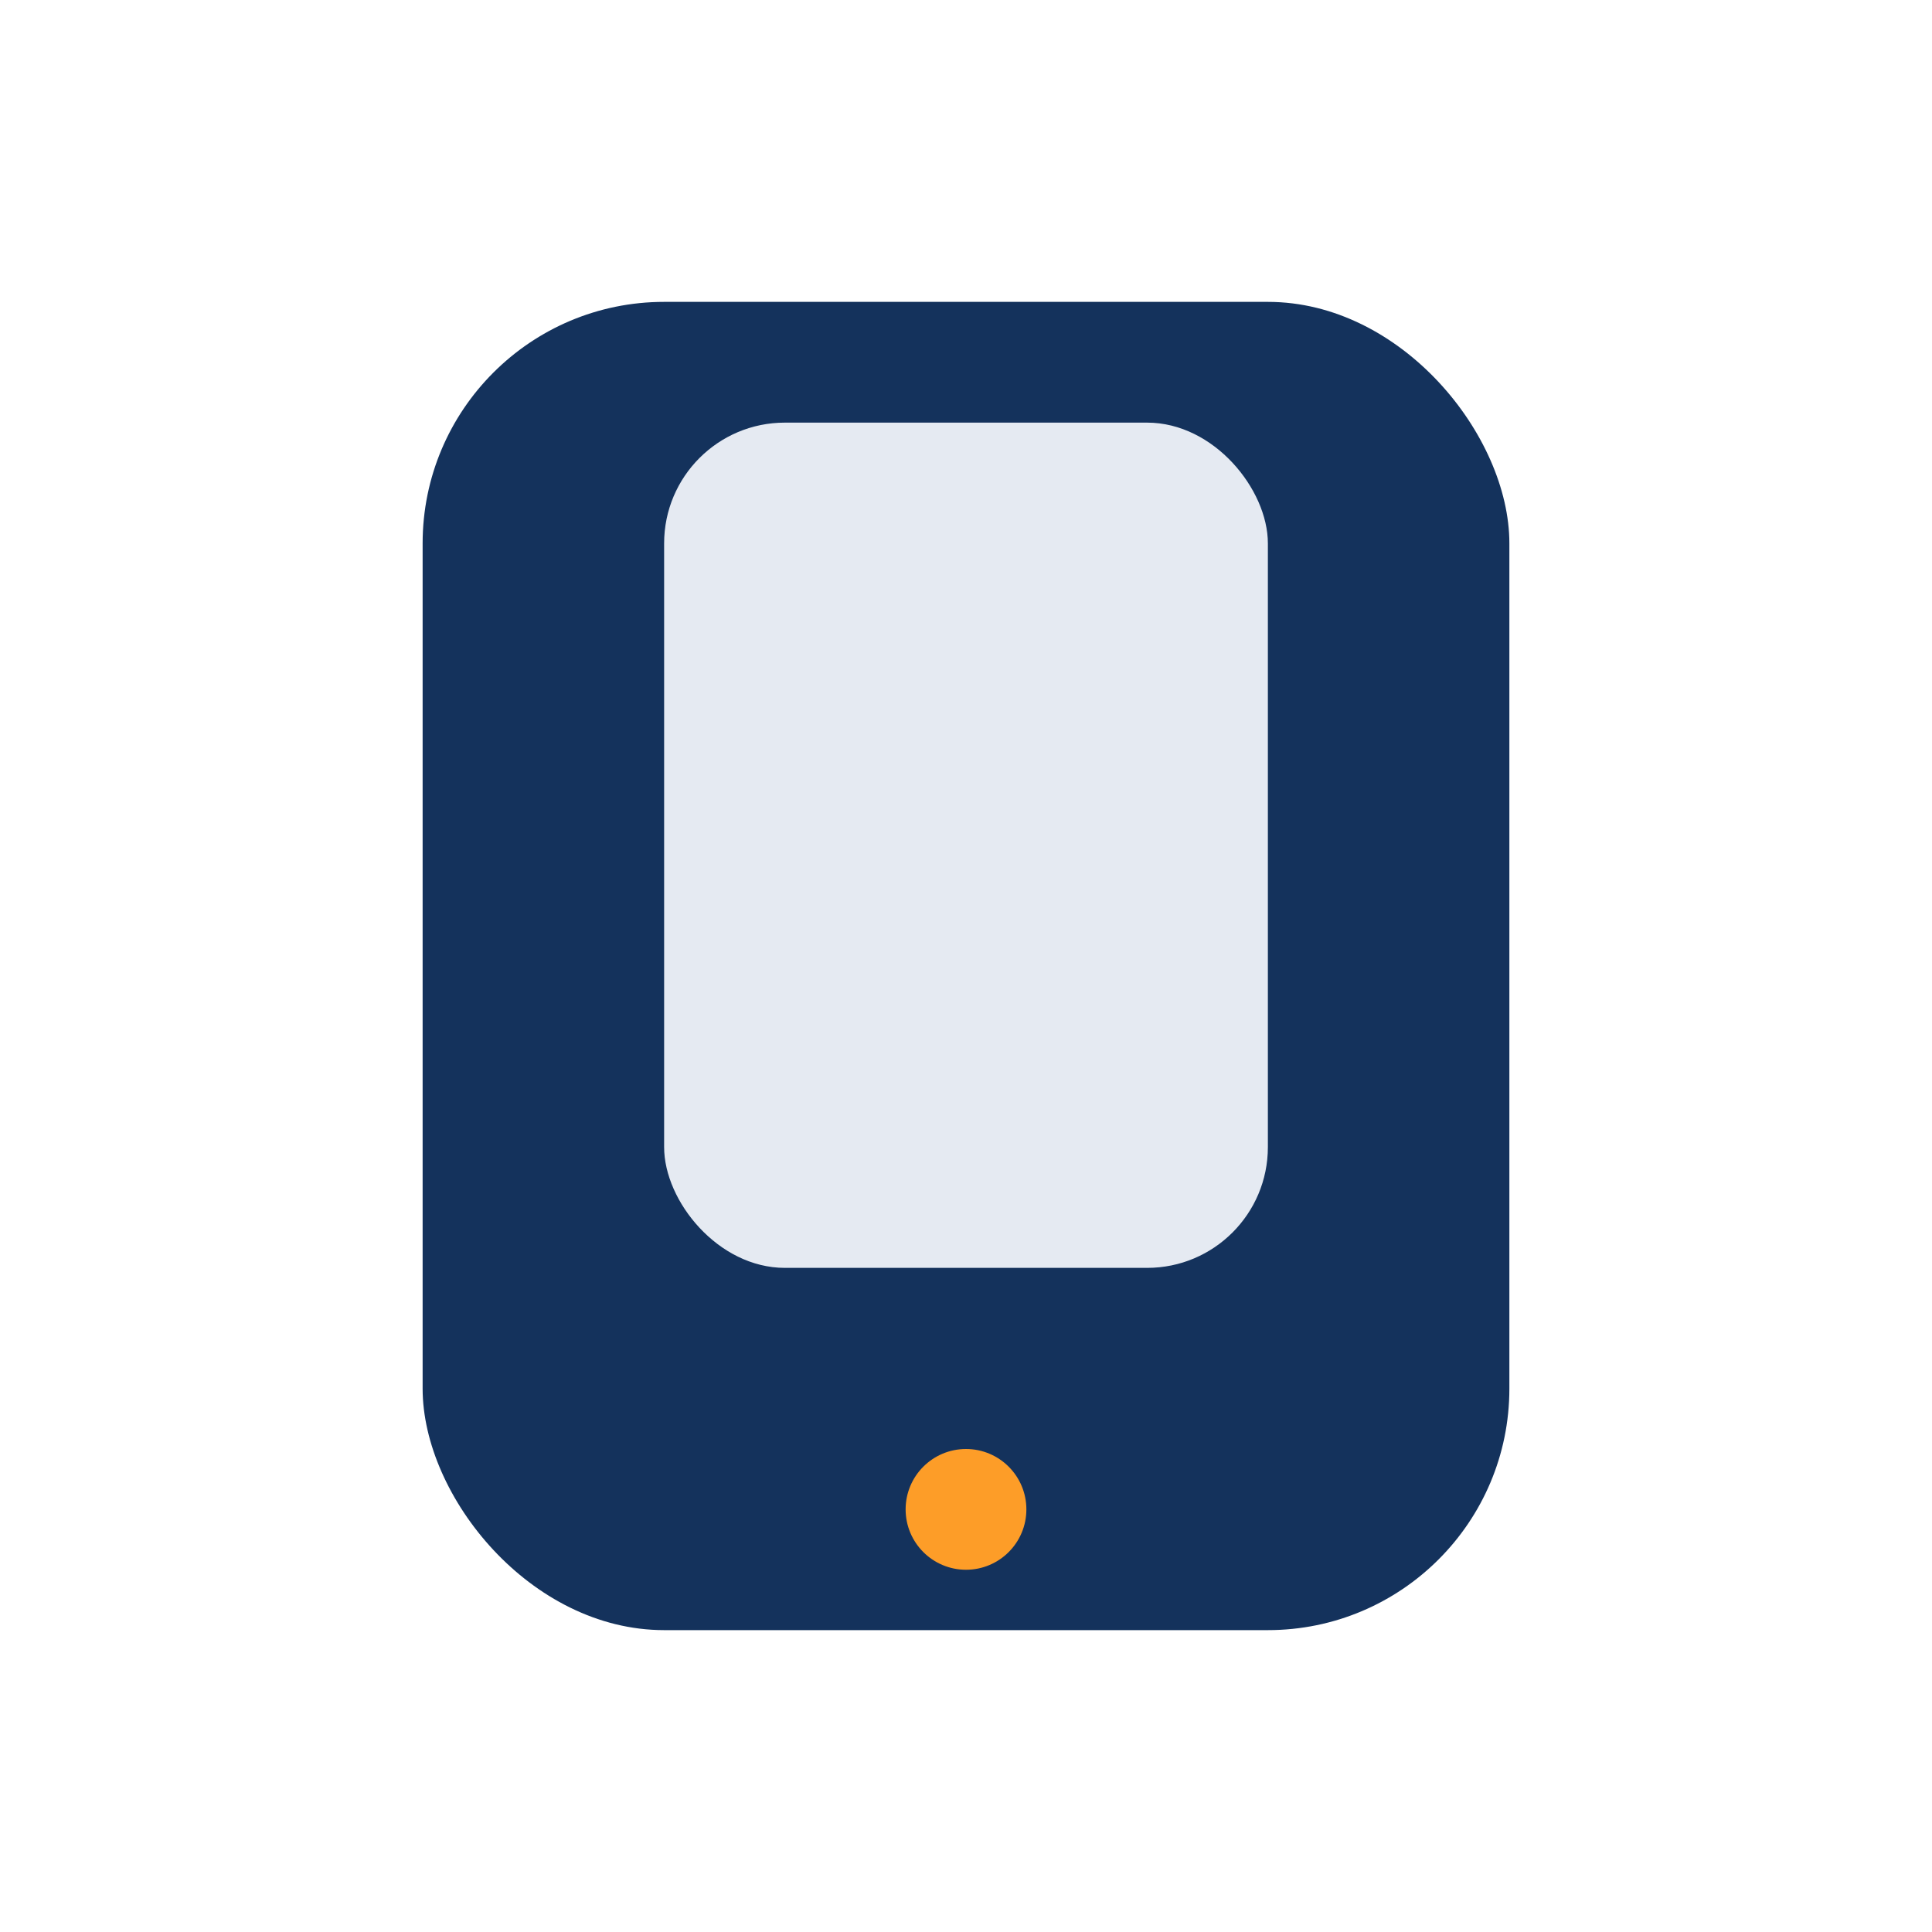 <?xml version="1.0" encoding="UTF-8"?>
<svg xmlns="http://www.w3.org/2000/svg" width="32" height="32" viewBox="0 0 32 32"><rect x="7" y="5" width="18" height="22" rx="4" fill="#14325C"/><circle cx="16" cy="25" r="1" fill="#FD9D28"/><rect x="11" y="7" width="10" height="14" rx="2" fill="#E5EAF2"/></svg>